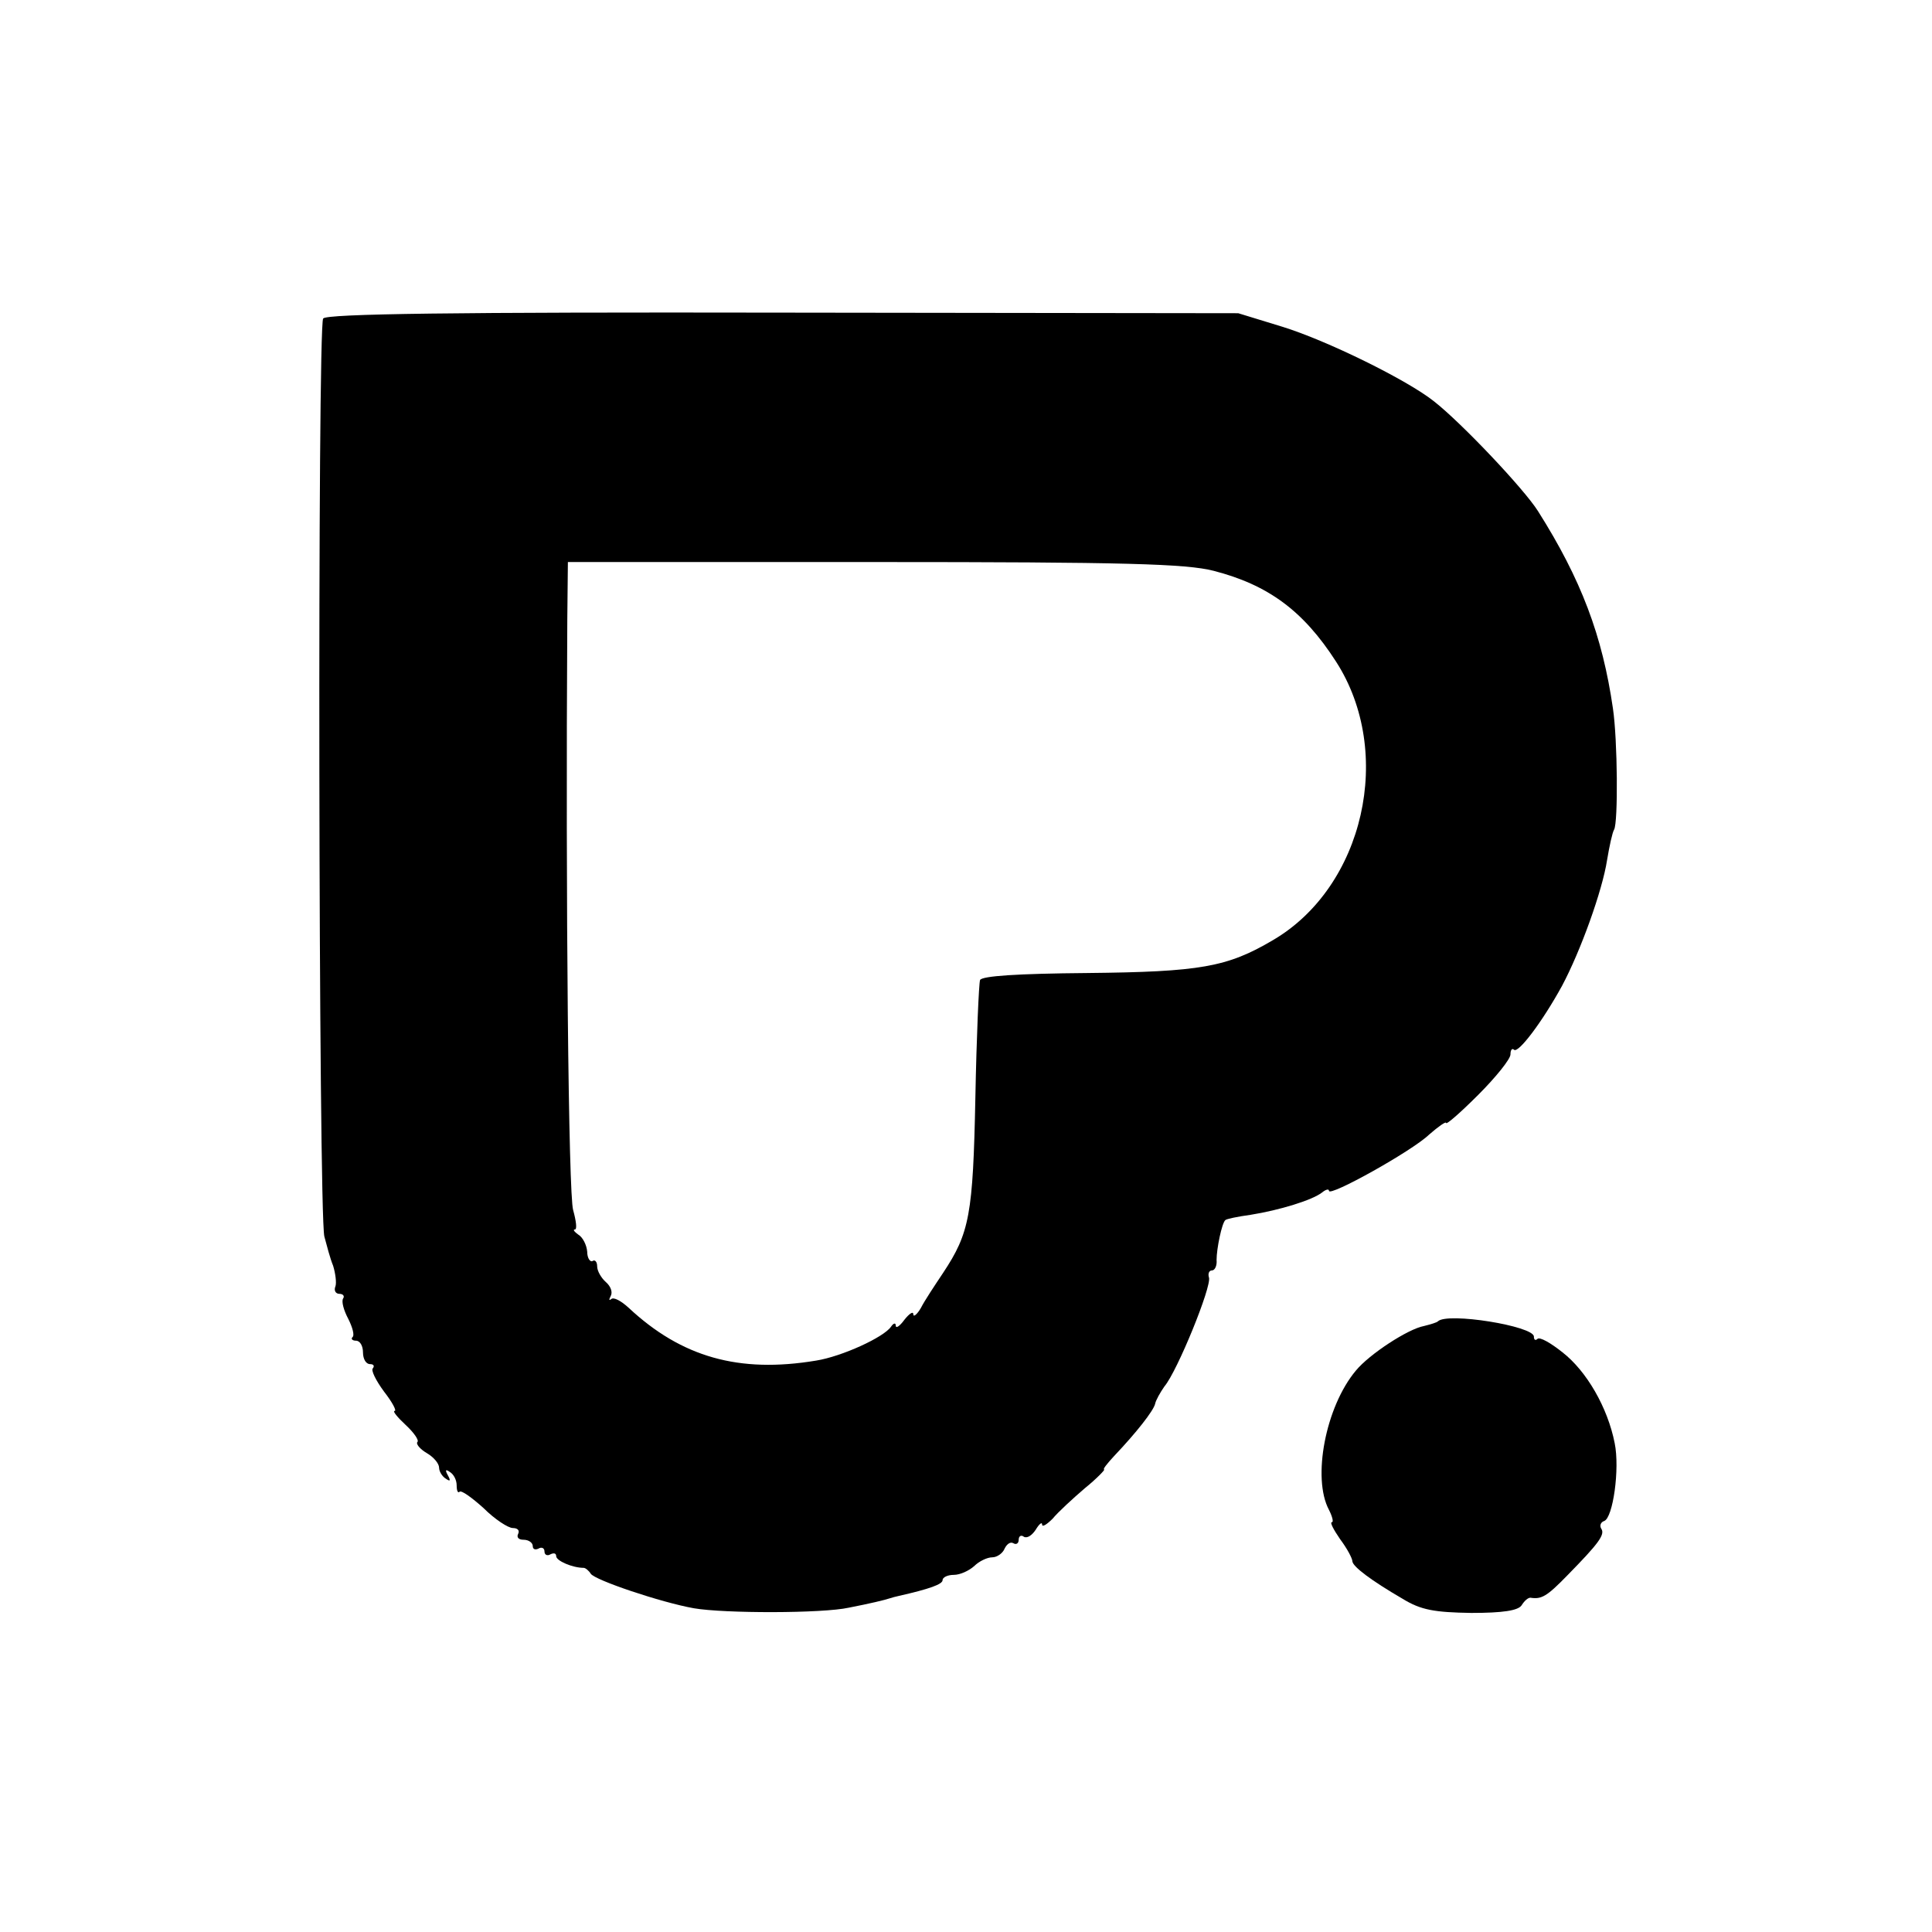 <?xml version="1.0" standalone="no"?>
<!DOCTYPE svg PUBLIC "-//W3C//DTD SVG 20010904//EN"
 "http://www.w3.org/TR/2001/REC-SVG-20010904/DTD/svg10.dtd">
<svg version="1.0" xmlns="http://www.w3.org/2000/svg"
 width="330pt" height="330pt" viewBox="0 0 330 330"
 preserveAspectRatio="xMidYMid meet">
<g transform="translate(0,330) scale(0.1,-0.1)"
fill="#000000" stroke="none">
<path d="M552 2756 c-10 -12 -8 -1525 2 -1568 4 -15 10 -38 15 -50 4 -13 6
-29 4 -35 -3 -7 0 -13 7 -13 6 0 9 -4 6 -8 -3 -5 1 -20 9 -35 7 -14 11 -28 7
-31 -3 -3 0 -6 6 -6 7 0 12 -9 12 -20 0 -11 5 -20 12 -20 6 0 8 -3 5 -7 -4 -3
5 -21 19 -40 14 -18 22 -33 18 -33 -4 0 5 -11 19 -24 14 -13 23 -26 20 -29 -3
-3 4 -12 16 -19 12 -7 21 -18 21 -25 0 -6 5 -15 12 -19 7 -5 8 -3 3 6 -5 9 -4
11 3 6 7 -4 12 -14 12 -23 0 -9 2 -14 5 -11 3 3 21 -10 41 -28 19 -19 42 -34
50 -34 8 0 12 -4 9 -10 -3 -6 1 -10 9 -10 9 0 16 -5 16 -11 0 -5 4 -7 10 -4 5
3 10 1 10 -5 0 -6 5 -8 10 -5 6 3 10 2 10 -3 0 -8 28 -20 47 -20 3 0 9 -5 12
-10 7 -11 120 -49 176 -59 52 -9 220 -9 265 1 36 7 61 13 70 16 3 1 10 3 15 4
53 12 75 20 75 27 0 5 9 9 19 9 11 0 26 7 35 15 8 8 22 15 31 15 8 0 18 7 21
15 4 8 10 12 15 9 5 -3 9 0 9 6 0 6 4 9 9 5 6 -3 14 3 20 12 6 10 11 14 11 9
0 -5 8 0 18 10 9 11 34 34 55 52 21 17 35 32 33 32 -3 0 5 10 17 23 38 40 67
77 70 89 1 6 9 20 16 30 22 26 81 171 76 186 -2 6 0 12 5 12 5 0 9 8 8 18 0
19 9 63 15 68 2 2 21 6 43 9 50 8 105 25 122 38 6 5 12 7 12 3 0 -11 142 68
171 96 16 14 29 23 29 20 0 -4 25 18 55 48 30 30 55 61 55 69 0 8 3 11 6 8 7
-7 48 47 82 109 32 60 69 163 77 215 4 24 9 47 12 52 7 12 6 153 -2 207 -18
124 -54 220 -128 337 -24 38 -130 150 -177 187 -46 37 -185 105 -260 128 l-75
23 -777 1 c-564 1 -780 -2 -786 -10z m1521 -431 c93 -24 153 -68 209 -155 100
-155 48 -385 -108 -476 -78 -46 -124 -54 -317 -56 -119 -1 -180 -5 -183 -12
-2 -6 -6 -96 -8 -201 -4 -200 -10 -231 -55 -299 -14 -21 -32 -48 -38 -60 -7
-12 -13 -16 -13 -11 0 6 -7 1 -15 -9 -8 -11 -15 -16 -15 -10 0 5 -4 4 -8 -2
-12 -18 -84 -51 -128 -58 -132 -22 -230 6 -320 90 -13 12 -26 19 -30 15 -4 -3
-4 -1 -1 5 4 7 0 17 -8 24 -8 7 -15 19 -15 27 0 8 -4 12 -8 9 -4 -2 -9 5 -9
16 -1 12 -8 25 -15 29 -7 5 -10 9 -6 9 4 0 2 15 -3 33 -8 26 -13 526 -10 1010
l1 97 523 0 c430 0 533 -3 580 -15z"/>
<path d="M2456 1043 c-2 -2 -12 -5 -24 -8 -27 -5 -93 -48 -116 -76 -52 -62
-75 -184 -46 -238 6 -12 8 -21 5 -21 -4 0 3 -13 14 -29 12 -16 21 -33 21 -38
1 -9 31 -32 86 -64 31 -19 54 -23 117 -24 54 0 80 4 86 13 5 8 11 13 15 13 19
-3 28 2 63 38 54 55 65 70 58 80 -3 5 -1 11 5 13 15 5 27 89 18 133 -12 61
-48 123 -89 155 -20 16 -39 27 -43 23 -3 -3 -6 -2 -6 4 0 18 -148 42 -164 26z"/>
</g>
</svg>
